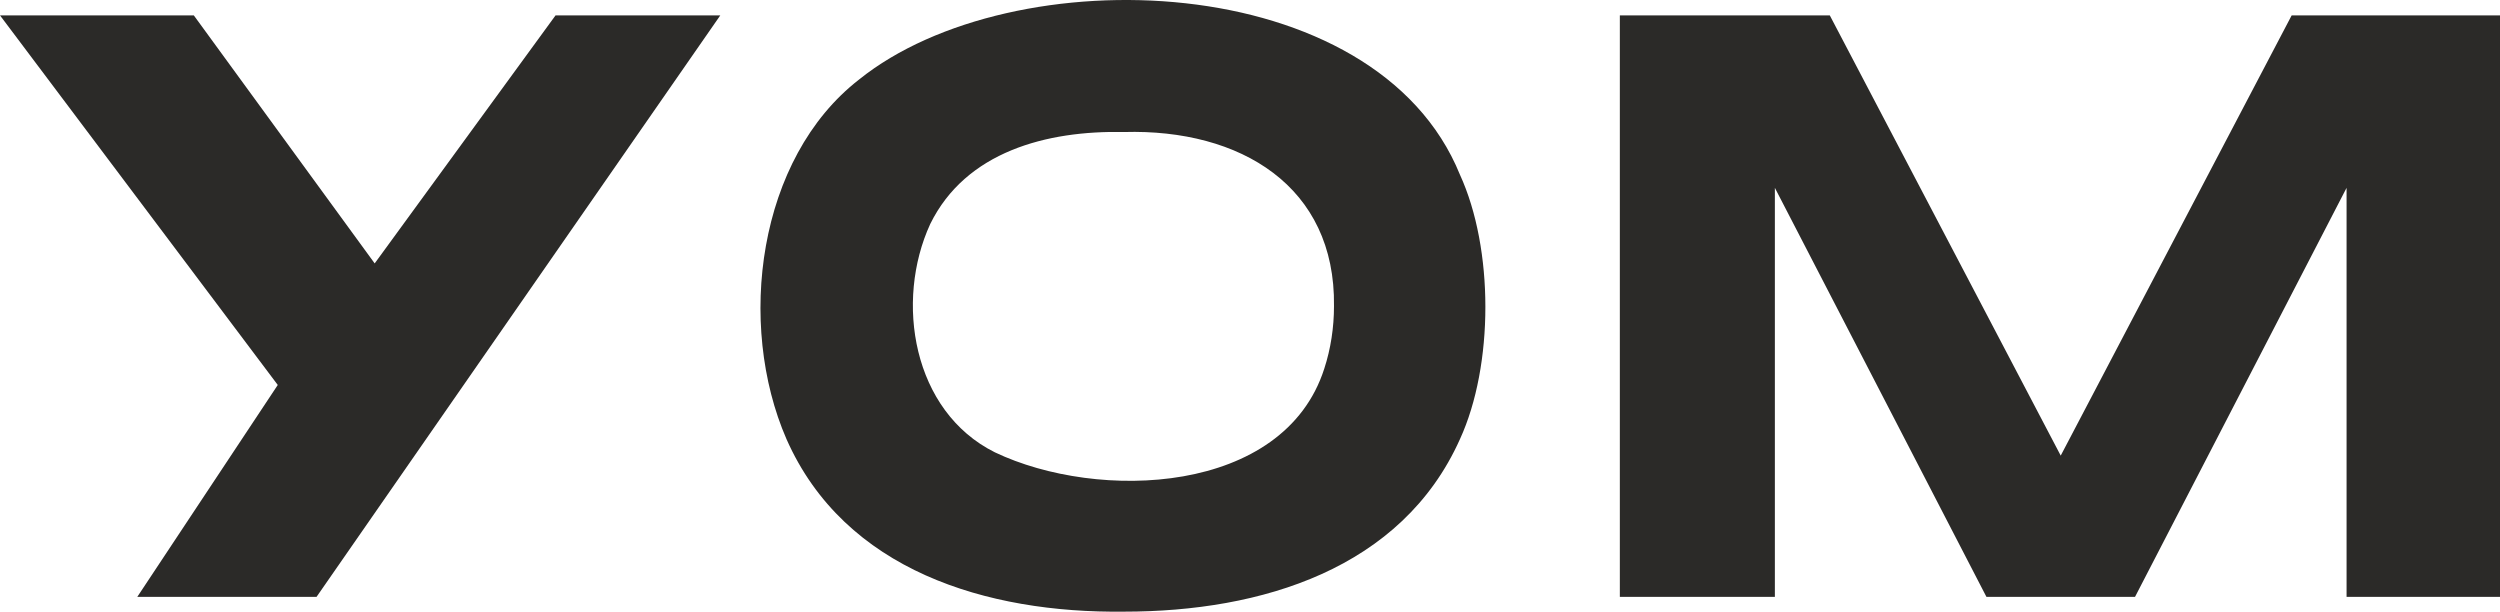 <?xml version="1.0" encoding="UTF-8"?> <svg xmlns="http://www.w3.org/2000/svg" width="94" height="23" viewBox="0 0 94 23" fill="none"> <g clip-path="url(#clip0_235_59)"> <path d="M54.894 6.569C51.737 -1.213 38.074 -1.645 32.305 2.987C28.48 5.952 27.69 12.19 29.573 16.513C31.759 21.454 37.102 23.06 42.264 22.998C47.425 22.998 52.708 21.392 54.894 16.513C56.169 13.734 56.169 9.349 54.894 6.569ZM50.158 11.51C50.158 12.313 50.036 13.116 49.794 13.857C48.275 18.613 41.292 18.86 37.406 17.007C34.309 15.463 33.641 11.325 34.977 8.422C36.313 5.705 39.349 4.902 42.264 4.964C46.636 4.84 50.219 7.002 50.158 11.51Z" fill="#2B2A28"></path> <path d="M88.231 22.442V7.063L80.277 22.442H74.69L66.735 7.063V22.442H60.906V0.578H68.8L77.483 17.131L86.167 0.578H94V22.442H88.231Z" fill="#2B2A28"></path> <path d="M14.088 9.904L7.287 0.578C4.797 0.578 2.247 0.578 0 0.578L10.444 14.475L5.162 22.442C5.162 22.442 10.019 22.442 11.902 22.442L27.083 0.578C24.836 0.578 23.925 0.578 20.889 0.578L14.088 9.904Z" fill="#2B2A28"></path> </g> <defs> <clipPath id="clip0_235_59"> <rect width="94" height="23" fill="white"></rect> </clipPath> </defs> </svg> 